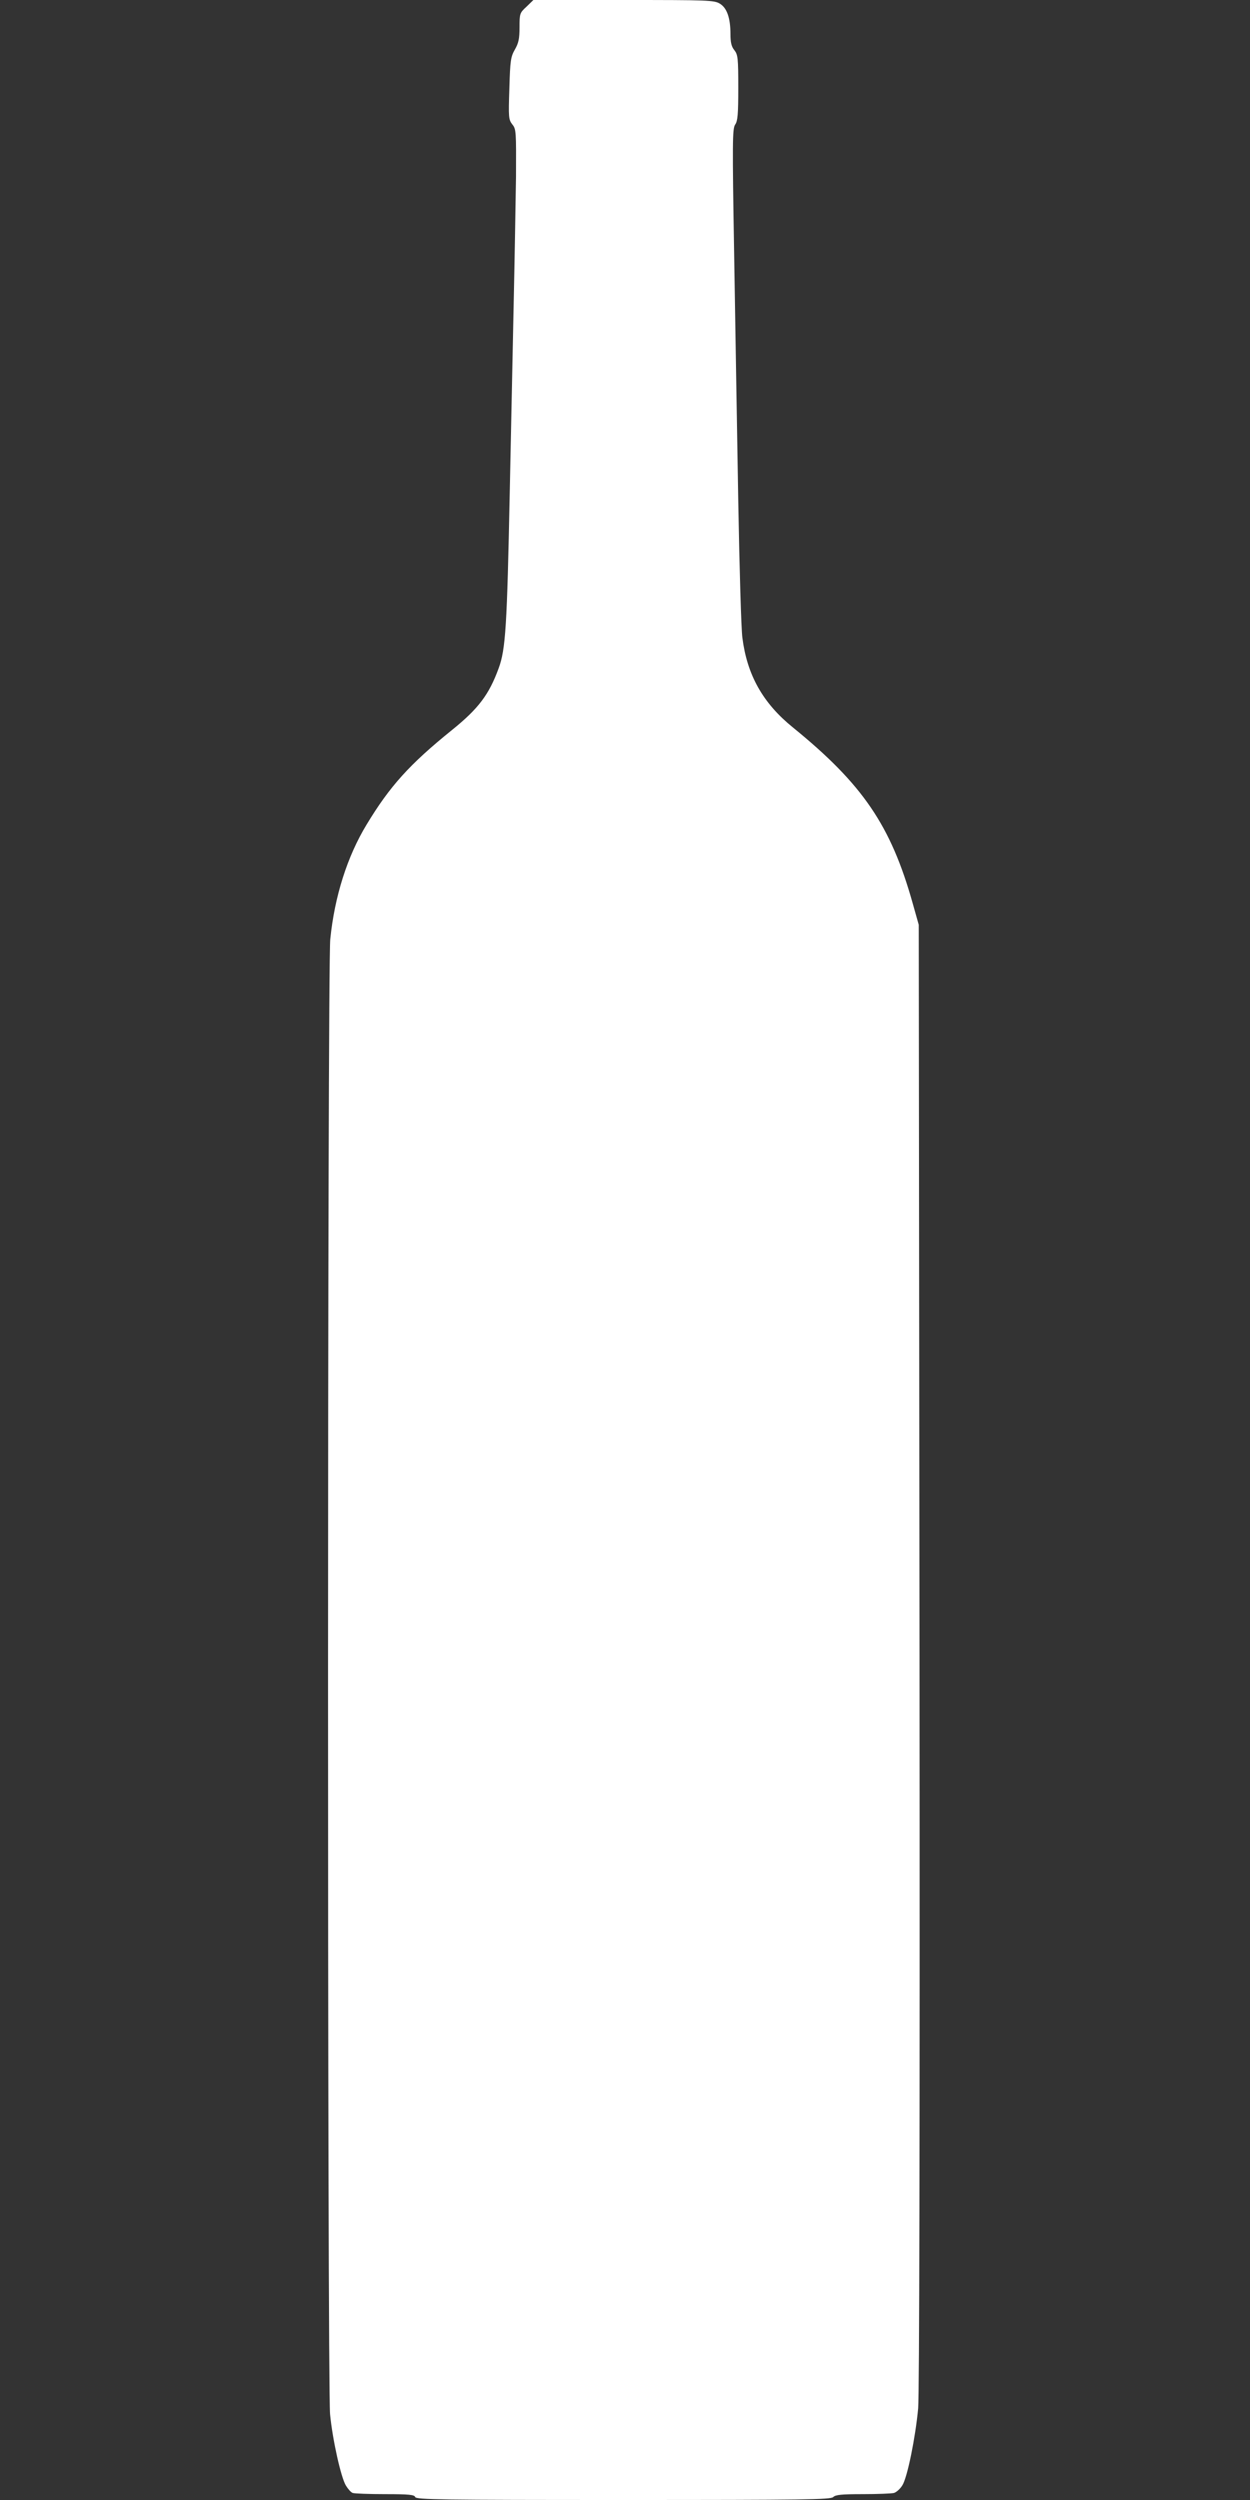 <?xml version="1.0" standalone="no"?>
<!DOCTYPE svg PUBLIC "-//W3C//DTD SVG 20010904//EN"
 "http://www.w3.org/TR/2001/REC-SVG-20010904/DTD/svg10.dtd">
<svg version="1.0" xmlns="http://www.w3.org/2000/svg"
 width="640pt" height="1280pt" viewBox="0 0 640 1280"
 preserveAspectRatio="xMidYMid meet">
<rect x="0" y="0" width="640" height="1280" fill="#333333" stroke="none"/>
<g transform="translate(0,1280) scale(0.1,-0.1)"
fill="#ffffff" stroke="none">
<path d="M2696 12766 c-35 -32 -36 -36 -36 -106 0 -59 -5 -81 -24 -114 -21
-37 -24 -56 -28 -199 -5 -148 -4 -159 15 -184 20 -24 20 -37 19 -267 -2 -132
-7 -428 -12 -656 -5 -228 -14 -660 -20 -960 -14 -687 -21 -805 -57 -902 -49
-134 -103 -206 -238 -315 -218 -176 -319 -288 -438 -485 -99 -163 -164 -368
-186 -587 -15 -141 -15 -7406 -1 -7552 13 -133 56 -324 81 -365 11 -18 26 -35
35 -38 9 -3 83 -6 165 -6 124 0 151 -3 155 -15 5 -13 133 -15 1066 -15 928 0
1061 2 1074 15 12 12 44 15 152 15 75 0 147 3 159 6 13 4 32 21 43 39 26 41
67 245 81 394 6 78 9 1341 7 3856 l-4 3740 -31 110 c-112 399 -256 610 -614
901 -153 124 -234 268 -258 459 -6 44 -15 357 -21 695 -6 338 -15 906 -21
1262 -10 585 -9 649 5 670 13 18 16 53 16 189 0 151 -2 169 -20 192 -15 18
-20 40 -20 82 0 83 -18 134 -54 156 -29 18 -60 19 -493 19 l-462 0 -35 -34z"/>
</g>
</svg>
